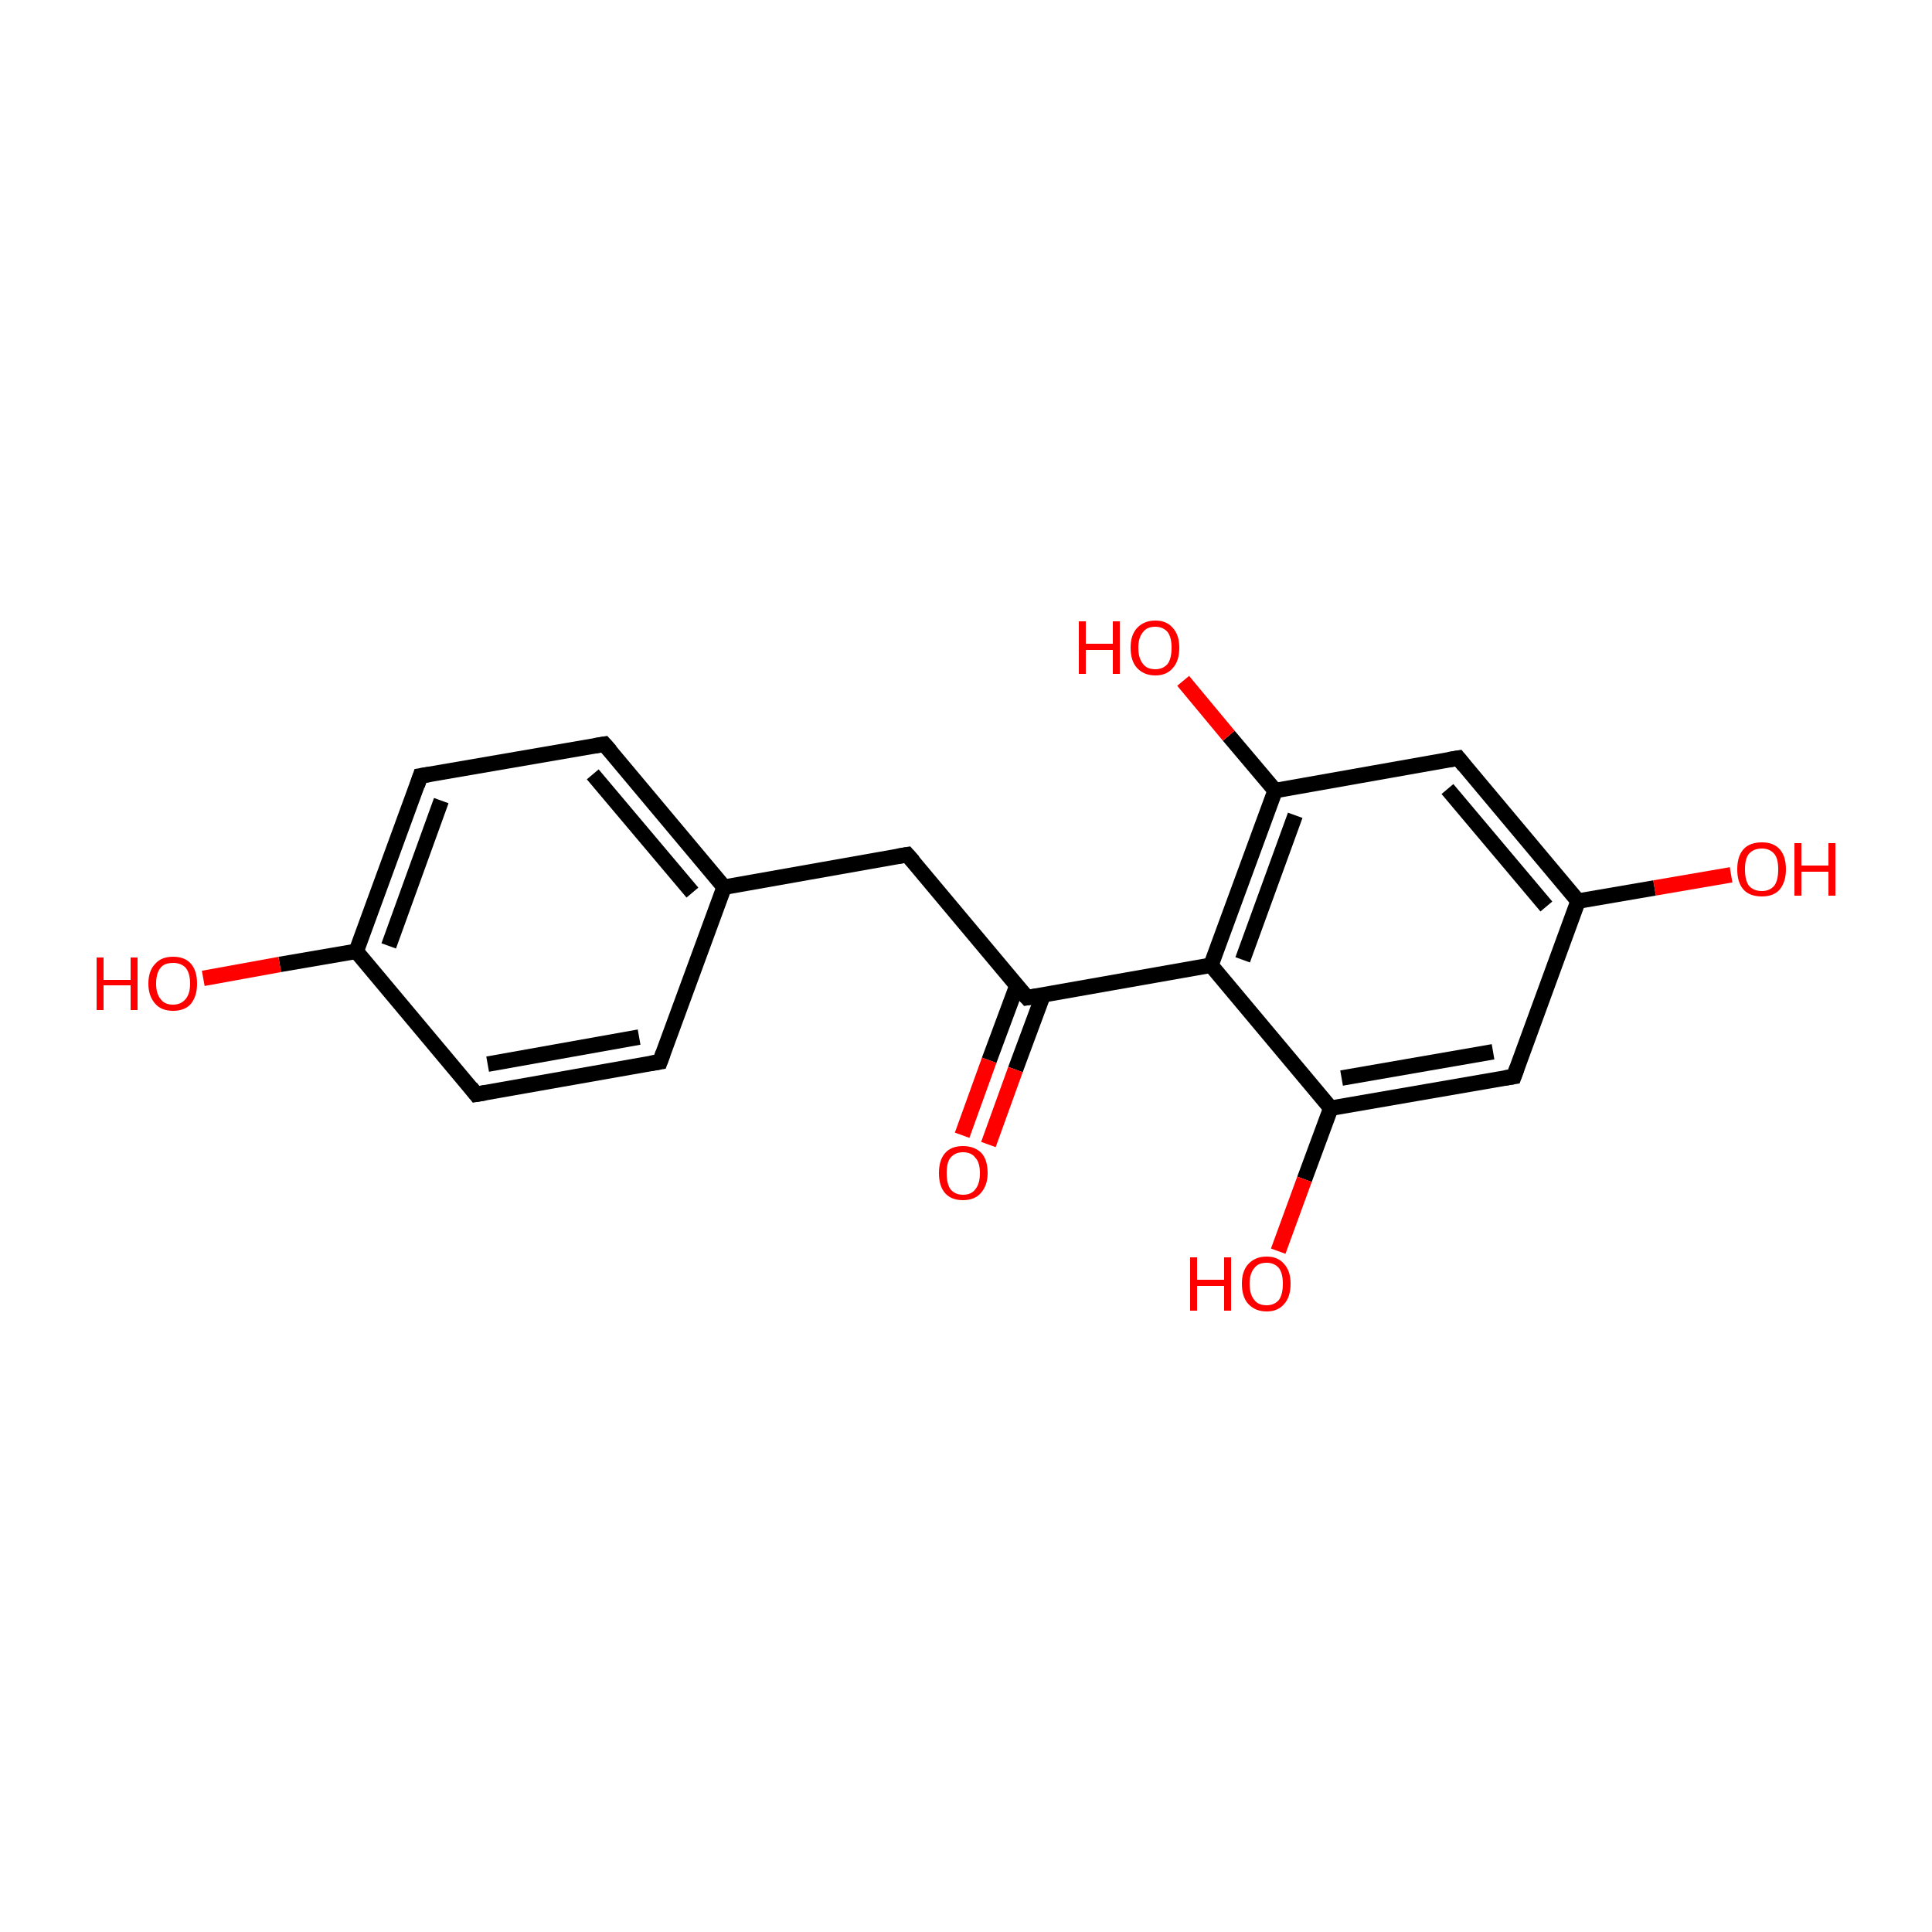 <?xml version='1.0' encoding='iso-8859-1'?>
<svg version='1.1' baseProfile='full'
              xmlns='http://www.w3.org/2000/svg'
                      xmlns:rdkit='http://www.rdkit.org/xml'
                      xmlns:xlink='http://www.w3.org/1999/xlink'
                  xml:space='preserve'
width='250px' height='250px' viewBox='0 0 250 250'>
<!-- END OF HEADER -->
<rect style='opacity:1.0;fill:#FFFFFF;stroke:none' width='250.0' height='250.0' x='0.0' y='0.0'> </rect>
<path class='bond-0 atom-0 atom-2' d='M 85.4,137.4 L 61.6,141.6' style='fill:none;fill-rule:evenodd;stroke:#000000;stroke-width:2.0px;stroke-linecap:butt;stroke-linejoin:miter;stroke-opacity:1' />
<path class='bond-0 atom-0 atom-2' d='M 82.7,134.2 L 63.1,137.7' style='fill:none;fill-rule:evenodd;stroke:#000000;stroke-width:2.0px;stroke-linecap:butt;stroke-linejoin:miter;stroke-opacity:1' />
<path class='bond-1 atom-0 atom-7' d='M 85.4,137.4 L 93.7,114.8' style='fill:none;fill-rule:evenodd;stroke:#000000;stroke-width:2.0px;stroke-linecap:butt;stroke-linejoin:miter;stroke-opacity:1' />
<path class='bond-2 atom-1 atom-3' d='M 78.2,96.3 L 54.4,100.4' style='fill:none;fill-rule:evenodd;stroke:#000000;stroke-width:2.0px;stroke-linecap:butt;stroke-linejoin:miter;stroke-opacity:1' />
<path class='bond-3 atom-1 atom-7' d='M 78.2,96.3 L 93.7,114.8' style='fill:none;fill-rule:evenodd;stroke:#000000;stroke-width:2.0px;stroke-linecap:butt;stroke-linejoin:miter;stroke-opacity:1' />
<path class='bond-3 atom-1 atom-7' d='M 76.7,100.2 L 89.6,115.5' style='fill:none;fill-rule:evenodd;stroke:#000000;stroke-width:2.0px;stroke-linecap:butt;stroke-linejoin:miter;stroke-opacity:1' />
<path class='bond-4 atom-2 atom-8' d='M 61.6,141.6 L 46.1,123.1' style='fill:none;fill-rule:evenodd;stroke:#000000;stroke-width:2.0px;stroke-linecap:butt;stroke-linejoin:miter;stroke-opacity:1' />
<path class='bond-5 atom-3 atom-8' d='M 54.4,100.4 L 46.1,123.1' style='fill:none;fill-rule:evenodd;stroke:#000000;stroke-width:2.0px;stroke-linecap:butt;stroke-linejoin:miter;stroke-opacity:1' />
<path class='bond-5 atom-3 atom-8' d='M 57.1,103.6 L 50.3,122.4' style='fill:none;fill-rule:evenodd;stroke:#000000;stroke-width:2.0px;stroke-linecap:butt;stroke-linejoin:miter;stroke-opacity:1' />
<path class='bond-6 atom-4 atom-7' d='M 117.4,110.6 L 93.7,114.8' style='fill:none;fill-rule:evenodd;stroke:#000000;stroke-width:2.0px;stroke-linecap:butt;stroke-linejoin:miter;stroke-opacity:1' />
<path class='bond-7 atom-4 atom-10' d='M 117.4,110.6 L 132.9,129.1' style='fill:none;fill-rule:evenodd;stroke:#000000;stroke-width:2.0px;stroke-linecap:butt;stroke-linejoin:miter;stroke-opacity:1' />
<path class='bond-8 atom-5 atom-9' d='M 188.7,98.1 L 204.2,116.6' style='fill:none;fill-rule:evenodd;stroke:#000000;stroke-width:2.0px;stroke-linecap:butt;stroke-linejoin:miter;stroke-opacity:1' />
<path class='bond-8 atom-5 atom-9' d='M 187.3,102.1 L 200.1,117.3' style='fill:none;fill-rule:evenodd;stroke:#000000;stroke-width:2.0px;stroke-linecap:butt;stroke-linejoin:miter;stroke-opacity:1' />
<path class='bond-9 atom-5 atom-11' d='M 188.7,98.1 L 165.0,102.3' style='fill:none;fill-rule:evenodd;stroke:#000000;stroke-width:2.0px;stroke-linecap:butt;stroke-linejoin:miter;stroke-opacity:1' />
<path class='bond-10 atom-6 atom-9' d='M 195.9,139.3 L 204.2,116.6' style='fill:none;fill-rule:evenodd;stroke:#000000;stroke-width:2.0px;stroke-linecap:butt;stroke-linejoin:miter;stroke-opacity:1' />
<path class='bond-11 atom-6 atom-12' d='M 195.9,139.3 L 172.2,143.4' style='fill:none;fill-rule:evenodd;stroke:#000000;stroke-width:2.0px;stroke-linecap:butt;stroke-linejoin:miter;stroke-opacity:1' />
<path class='bond-11 atom-6 atom-12' d='M 193.2,136.1 L 173.6,139.5' style='fill:none;fill-rule:evenodd;stroke:#000000;stroke-width:2.0px;stroke-linecap:butt;stroke-linejoin:miter;stroke-opacity:1' />
<path class='bond-12 atom-8 atom-14' d='M 46.1,123.1 L 36.2,124.8' style='fill:none;fill-rule:evenodd;stroke:#000000;stroke-width:2.0px;stroke-linecap:butt;stroke-linejoin:miter;stroke-opacity:1' />
<path class='bond-12 atom-8 atom-14' d='M 36.2,124.8 L 26.3,126.6' style='fill:none;fill-rule:evenodd;stroke:#FF0000;stroke-width:2.0px;stroke-linecap:butt;stroke-linejoin:miter;stroke-opacity:1' />
<path class='bond-13 atom-9 atom-15' d='M 204.2,116.6 L 214.1,114.9' style='fill:none;fill-rule:evenodd;stroke:#000000;stroke-width:2.0px;stroke-linecap:butt;stroke-linejoin:miter;stroke-opacity:1' />
<path class='bond-13 atom-9 atom-15' d='M 214.1,114.9 L 224.0,113.2' style='fill:none;fill-rule:evenodd;stroke:#FF0000;stroke-width:2.0px;stroke-linecap:butt;stroke-linejoin:miter;stroke-opacity:1' />
<path class='bond-14 atom-10 atom-13' d='M 132.9,129.1 L 156.7,124.9' style='fill:none;fill-rule:evenodd;stroke:#000000;stroke-width:2.0px;stroke-linecap:butt;stroke-linejoin:miter;stroke-opacity:1' />
<path class='bond-15 atom-10 atom-16' d='M 131.6,127.5 L 128.0,137.2' style='fill:none;fill-rule:evenodd;stroke:#000000;stroke-width:2.0px;stroke-linecap:butt;stroke-linejoin:miter;stroke-opacity:1' />
<path class='bond-15 atom-10 atom-16' d='M 128.0,137.2 L 124.5,146.9' style='fill:none;fill-rule:evenodd;stroke:#FF0000;stroke-width:2.0px;stroke-linecap:butt;stroke-linejoin:miter;stroke-opacity:1' />
<path class='bond-15 atom-10 atom-16' d='M 135.0,128.7 L 131.4,138.4' style='fill:none;fill-rule:evenodd;stroke:#000000;stroke-width:2.0px;stroke-linecap:butt;stroke-linejoin:miter;stroke-opacity:1' />
<path class='bond-15 atom-10 atom-16' d='M 131.4,138.4 L 127.9,148.1' style='fill:none;fill-rule:evenodd;stroke:#FF0000;stroke-width:2.0px;stroke-linecap:butt;stroke-linejoin:miter;stroke-opacity:1' />
<path class='bond-16 atom-11 atom-13' d='M 165.0,102.3 L 156.7,124.9' style='fill:none;fill-rule:evenodd;stroke:#000000;stroke-width:2.0px;stroke-linecap:butt;stroke-linejoin:miter;stroke-opacity:1' />
<path class='bond-16 atom-11 atom-13' d='M 167.6,105.5 L 160.8,124.2' style='fill:none;fill-rule:evenodd;stroke:#000000;stroke-width:2.0px;stroke-linecap:butt;stroke-linejoin:miter;stroke-opacity:1' />
<path class='bond-17 atom-11 atom-17' d='M 165.0,102.3 L 159.0,95.2' style='fill:none;fill-rule:evenodd;stroke:#000000;stroke-width:2.0px;stroke-linecap:butt;stroke-linejoin:miter;stroke-opacity:1' />
<path class='bond-17 atom-11 atom-17' d='M 159.0,95.2 L 153.1,88.1' style='fill:none;fill-rule:evenodd;stroke:#FF0000;stroke-width:2.0px;stroke-linecap:butt;stroke-linejoin:miter;stroke-opacity:1' />
<path class='bond-18 atom-12 atom-13' d='M 172.2,143.4 L 156.7,124.9' style='fill:none;fill-rule:evenodd;stroke:#000000;stroke-width:2.0px;stroke-linecap:butt;stroke-linejoin:miter;stroke-opacity:1' />
<path class='bond-19 atom-12 atom-18' d='M 172.2,143.4 L 168.8,152.6' style='fill:none;fill-rule:evenodd;stroke:#000000;stroke-width:2.0px;stroke-linecap:butt;stroke-linejoin:miter;stroke-opacity:1' />
<path class='bond-19 atom-12 atom-18' d='M 168.8,152.6 L 165.4,161.9' style='fill:none;fill-rule:evenodd;stroke:#FF0000;stroke-width:2.0px;stroke-linecap:butt;stroke-linejoin:miter;stroke-opacity:1' />
<path d='M 84.2,137.6 L 85.4,137.4 L 85.8,136.3' style='fill:none;stroke:#000000;stroke-width:2.0px;stroke-linecap:butt;stroke-linejoin:miter;stroke-opacity:1;' />
<path d='M 77.0,96.5 L 78.2,96.3 L 79.0,97.2' style='fill:none;stroke:#000000;stroke-width:2.0px;stroke-linecap:butt;stroke-linejoin:miter;stroke-opacity:1;' />
<path d='M 62.8,141.4 L 61.6,141.6 L 60.9,140.7' style='fill:none;stroke:#000000;stroke-width:2.0px;stroke-linecap:butt;stroke-linejoin:miter;stroke-opacity:1;' />
<path d='M 55.6,100.2 L 54.4,100.4 L 54.0,101.6' style='fill:none;stroke:#000000;stroke-width:2.0px;stroke-linecap:butt;stroke-linejoin:miter;stroke-opacity:1;' />
<path d='M 116.2,110.8 L 117.4,110.6 L 118.2,111.5' style='fill:none;stroke:#000000;stroke-width:2.0px;stroke-linecap:butt;stroke-linejoin:miter;stroke-opacity:1;' />
<path d='M 189.5,99.1 L 188.7,98.1 L 187.5,98.3' style='fill:none;stroke:#000000;stroke-width:2.0px;stroke-linecap:butt;stroke-linejoin:miter;stroke-opacity:1;' />
<path d='M 196.3,138.2 L 195.9,139.3 L 194.7,139.5' style='fill:none;stroke:#000000;stroke-width:2.0px;stroke-linecap:butt;stroke-linejoin:miter;stroke-opacity:1;' />
<path d='M 132.1,128.2 L 132.9,129.1 L 134.1,128.9' style='fill:none;stroke:#000000;stroke-width:2.0px;stroke-linecap:butt;stroke-linejoin:miter;stroke-opacity:1;' />
<path class='atom-14' d='M 12.5 123.9
L 13.4 123.9
L 13.4 126.8
L 16.9 126.8
L 16.9 123.9
L 17.8 123.9
L 17.8 130.7
L 16.9 130.7
L 16.9 127.5
L 13.4 127.5
L 13.4 130.7
L 12.5 130.7
L 12.5 123.9
' fill='#FF0000'/>
<path class='atom-14' d='M 19.2 127.3
Q 19.2 125.6, 20.1 124.7
Q 20.9 123.8, 22.4 123.8
Q 23.9 123.8, 24.7 124.7
Q 25.5 125.6, 25.5 127.3
Q 25.5 128.9, 24.7 129.9
Q 23.9 130.8, 22.4 130.8
Q 20.9 130.8, 20.1 129.9
Q 19.2 128.9, 19.2 127.3
M 22.4 130.0
Q 23.4 130.0, 24.0 129.3
Q 24.6 128.6, 24.6 127.3
Q 24.6 125.9, 24.0 125.2
Q 23.4 124.6, 22.4 124.6
Q 21.3 124.6, 20.8 125.2
Q 20.2 125.9, 20.2 127.3
Q 20.2 128.6, 20.8 129.3
Q 21.3 130.0, 22.4 130.0
' fill='#FF0000'/>
<path class='atom-15' d='M 224.8 112.5
Q 224.8 110.8, 225.6 109.9
Q 226.4 109.0, 228.0 109.0
Q 229.5 109.0, 230.3 109.9
Q 231.1 110.8, 231.1 112.5
Q 231.1 114.1, 230.3 115.1
Q 229.5 116.0, 228.0 116.0
Q 226.4 116.0, 225.6 115.1
Q 224.8 114.2, 224.8 112.5
M 228.0 115.3
Q 229.0 115.3, 229.6 114.6
Q 230.1 113.9, 230.1 112.5
Q 230.1 111.1, 229.6 110.5
Q 229.0 109.8, 228.0 109.8
Q 226.9 109.8, 226.3 110.5
Q 225.8 111.1, 225.8 112.5
Q 225.8 113.9, 226.3 114.6
Q 226.9 115.3, 228.0 115.3
' fill='#FF0000'/>
<path class='atom-15' d='M 232.2 109.1
L 233.1 109.1
L 233.1 112.0
L 236.6 112.0
L 236.6 109.1
L 237.5 109.1
L 237.5 115.9
L 236.6 115.9
L 236.6 112.8
L 233.1 112.8
L 233.1 115.9
L 232.2 115.9
L 232.2 109.1
' fill='#FF0000'/>
<path class='atom-16' d='M 121.5 151.8
Q 121.5 150.1, 122.3 149.2
Q 123.1 148.3, 124.6 148.3
Q 126.1 148.3, 127.0 149.2
Q 127.8 150.1, 127.8 151.8
Q 127.8 153.4, 126.9 154.4
Q 126.1 155.3, 124.6 155.3
Q 123.1 155.3, 122.3 154.4
Q 121.5 153.5, 121.5 151.8
M 124.6 154.6
Q 125.7 154.6, 126.2 153.9
Q 126.8 153.2, 126.8 151.8
Q 126.8 150.4, 126.2 149.8
Q 125.7 149.1, 124.6 149.1
Q 123.6 149.1, 123.0 149.8
Q 122.5 150.4, 122.5 151.8
Q 122.5 153.2, 123.0 153.9
Q 123.6 154.6, 124.6 154.6
' fill='#FF0000'/>
<path class='atom-17' d='M 139.6 80.4
L 140.5 80.4
L 140.5 83.3
L 144.0 83.3
L 144.0 80.4
L 144.9 80.4
L 144.9 87.2
L 144.0 87.2
L 144.0 84.1
L 140.5 84.1
L 140.5 87.2
L 139.6 87.2
L 139.6 80.4
' fill='#FF0000'/>
<path class='atom-17' d='M 146.3 83.8
Q 146.3 82.2, 147.1 81.3
Q 148.0 80.3, 149.5 80.3
Q 151.0 80.3, 151.8 81.3
Q 152.6 82.2, 152.6 83.8
Q 152.6 85.5, 151.8 86.4
Q 151.0 87.4, 149.5 87.4
Q 148.0 87.4, 147.1 86.4
Q 146.3 85.5, 146.3 83.8
M 149.5 86.6
Q 150.5 86.6, 151.1 85.9
Q 151.6 85.2, 151.6 83.8
Q 151.6 82.5, 151.1 81.8
Q 150.5 81.1, 149.5 81.1
Q 148.4 81.1, 147.9 81.8
Q 147.3 82.5, 147.3 83.8
Q 147.3 85.2, 147.9 85.9
Q 148.4 86.6, 149.5 86.6
' fill='#FF0000'/>
<path class='atom-18' d='M 154.0 162.7
L 154.9 162.7
L 154.9 165.6
L 158.4 165.6
L 158.4 162.7
L 159.3 162.7
L 159.3 169.6
L 158.4 169.6
L 158.4 166.4
L 154.9 166.4
L 154.9 169.6
L 154.0 169.6
L 154.0 162.7
' fill='#FF0000'/>
<path class='atom-18' d='M 160.7 166.1
Q 160.7 164.5, 161.5 163.6
Q 162.4 162.6, 163.9 162.6
Q 165.4 162.6, 166.2 163.6
Q 167.0 164.5, 167.0 166.1
Q 167.0 167.8, 166.2 168.7
Q 165.4 169.7, 163.9 169.7
Q 162.4 169.7, 161.5 168.7
Q 160.7 167.8, 160.7 166.1
M 163.9 168.9
Q 164.9 168.9, 165.5 168.2
Q 166.0 167.5, 166.0 166.1
Q 166.0 164.8, 165.5 164.1
Q 164.9 163.4, 163.9 163.4
Q 162.8 163.4, 162.3 164.1
Q 161.7 164.8, 161.7 166.1
Q 161.7 167.5, 162.3 168.2
Q 162.8 168.9, 163.9 168.9
' fill='#FF0000'/>
</svg>

